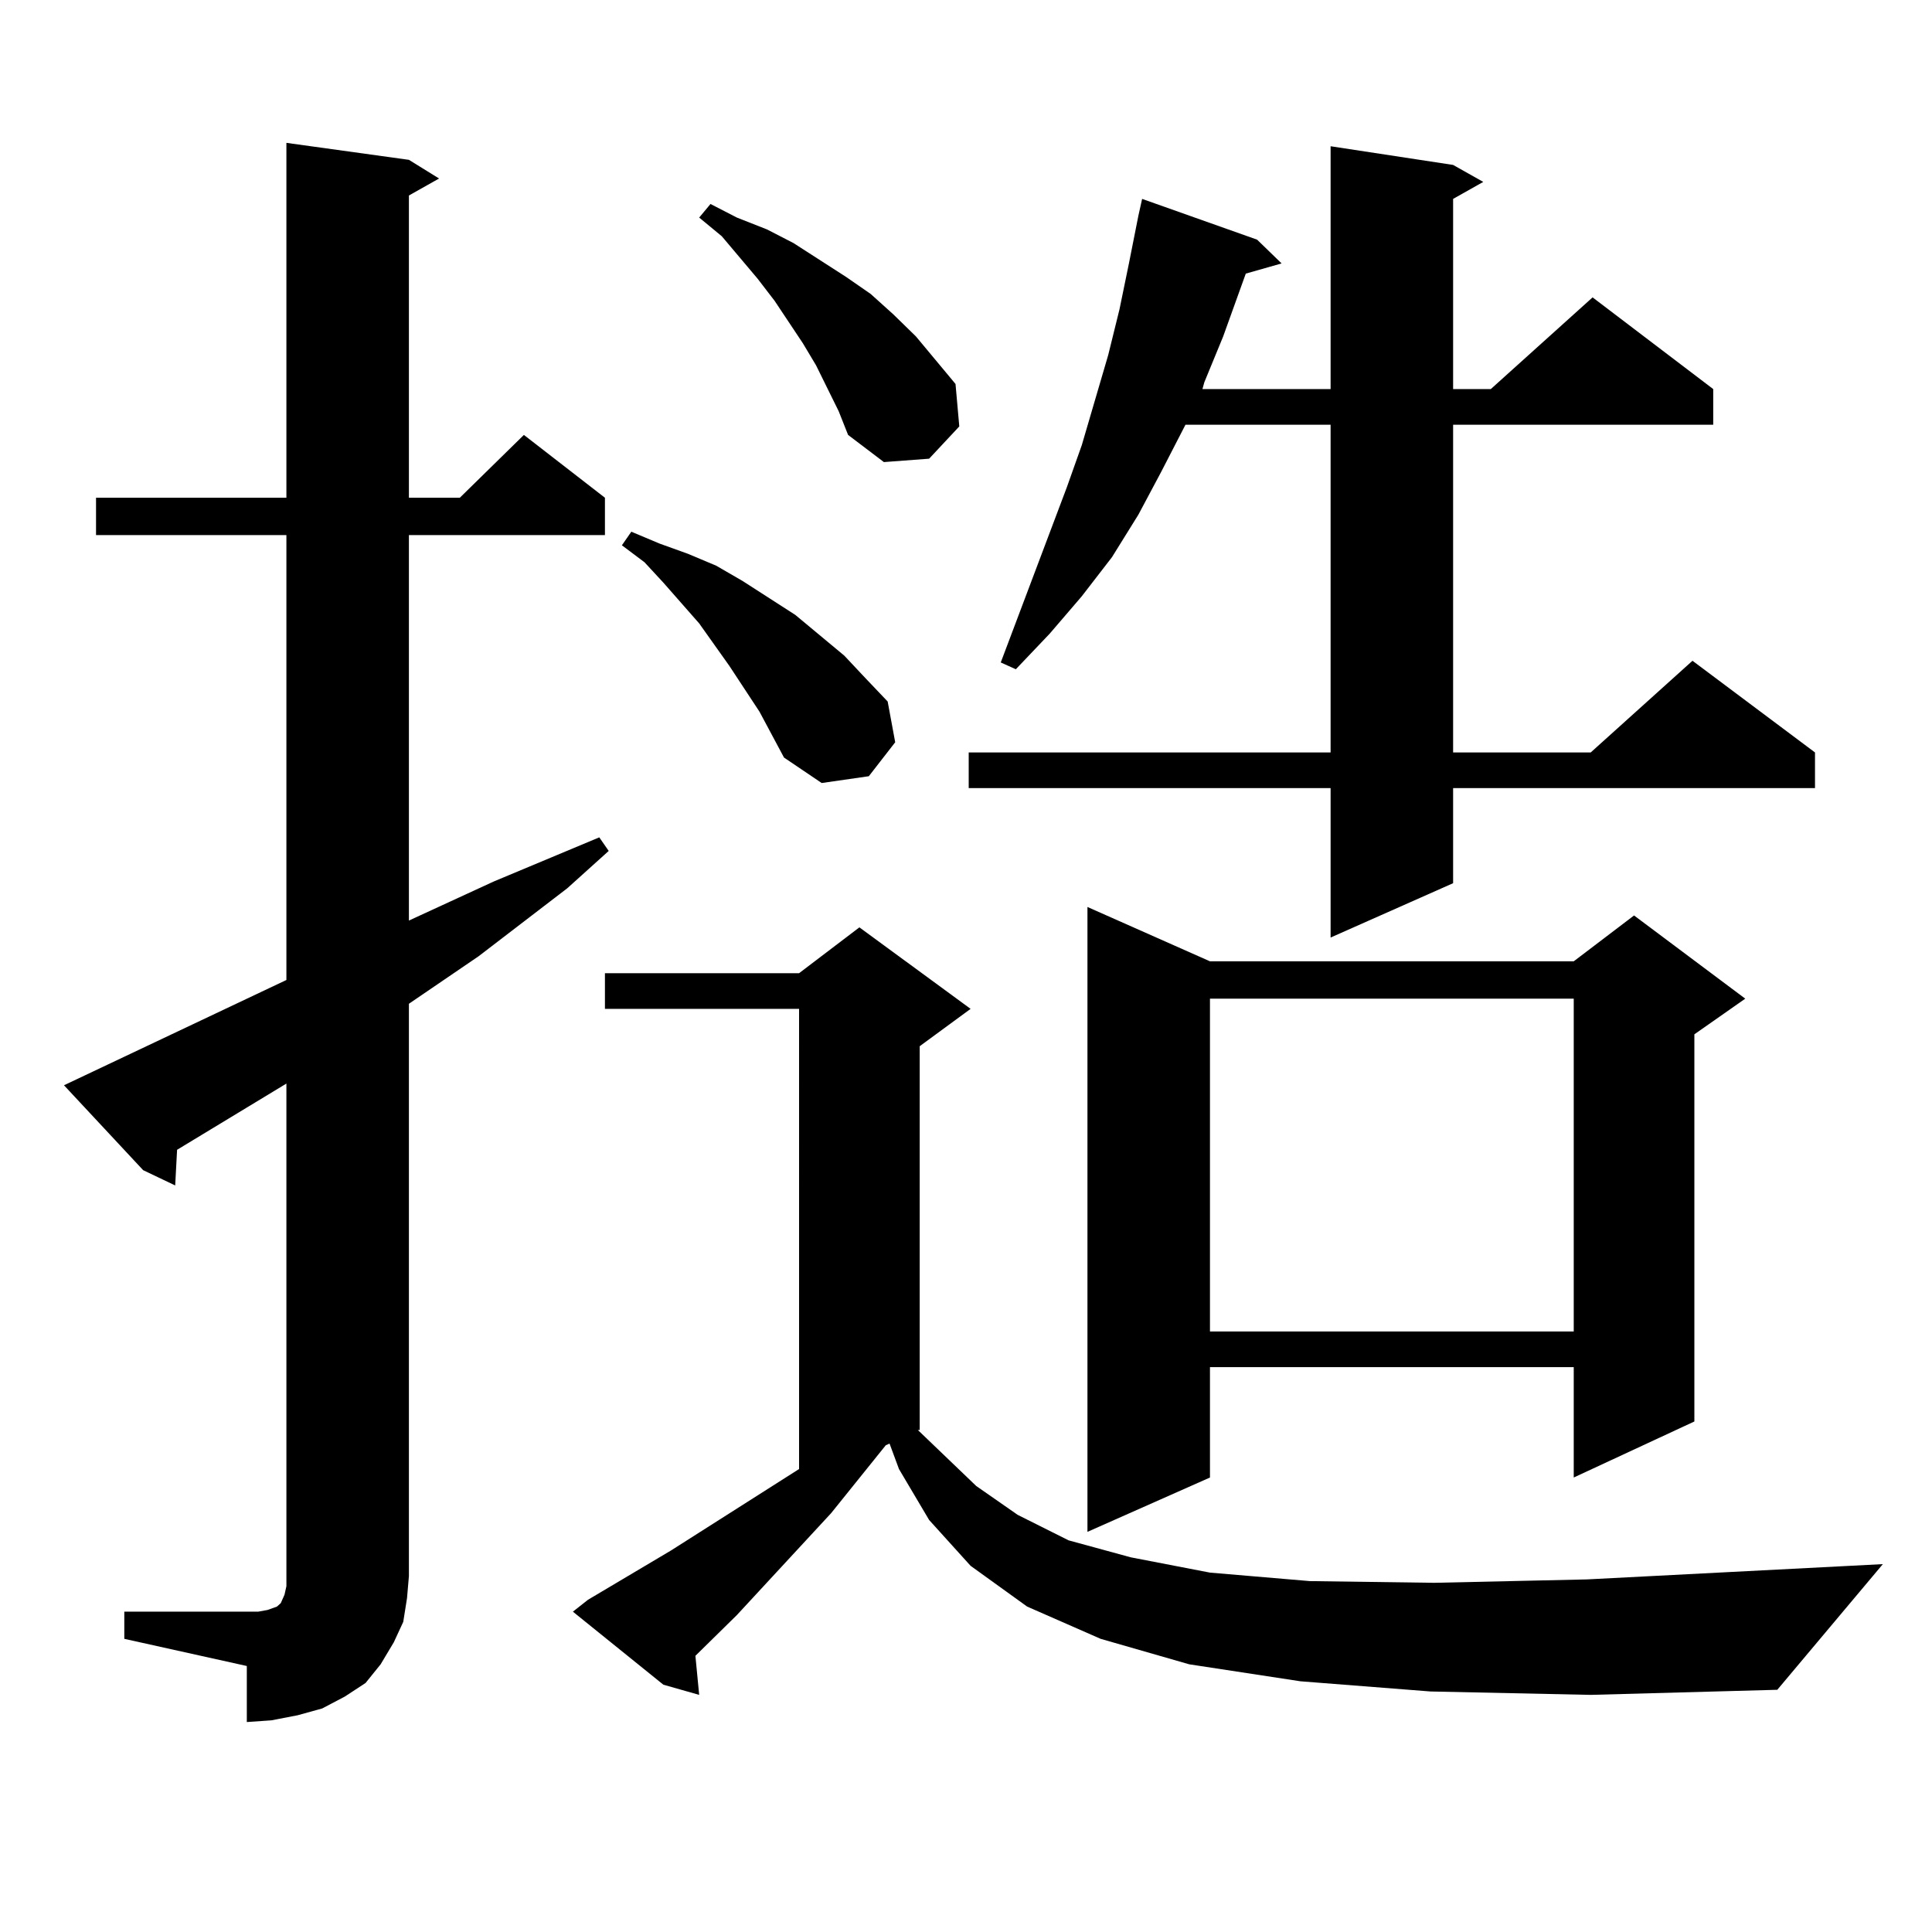 <?xml version="1.0" encoding="utf-8"?>
<!-- Generator: Adobe Illustrator 16.0.0, SVG Export Plug-In . SVG Version: 6.00 Build 0)  -->
<!DOCTYPE svg PUBLIC "-//W3C//DTD SVG 1.1//EN" "http://www.w3.org/Graphics/SVG/1.1/DTD/svg11.dtd">
<svg version="1.1" id="图层_1" xmlns="http://www.w3.org/2000/svg" xmlns:xlink="http://www.w3.org/1999/xlink" x="0px" y="0px"
	 width="1000px" height="1000px" viewBox="0 0 1000 1000" enable-background="new 0 0 1000 1000" xml:space="preserve">
<path d="M64.34,834.195h63.413h5.854l4.878-0.879l4.878-1.758l1.951-1.758l1.951-4.395l0.976-4.395v-5.273V560.855l-56.584,34.277
	l-0.976,18.457l-16.585-7.91l-40.975-43.945l115.119-54.492V276.969H49.706v-19.336h98.534V73.941l63.413,8.789l15.609,9.668
	l-15.609,8.789v156.445h26.341l33.17-32.52l41.95,32.52v19.336H211.653V476.48l43.901-20.215l54.633-22.852l4.878,7.031
	l-21.463,19.336l-45.853,35.156l-36.097,24.609v296.191l-0.976,11.426l-1.951,12.305l-4.878,10.547l-6.829,11.426l-7.805,9.668
	l-10.731,7.031l-11.707,6.152l-12.683,3.516l-13.658,2.637l-12.683,0.879V862.32L64.34,848.258V834.195z M740.421,875.504
	l-67.315-5.273l-57.56-8.789l-45.853-13.184l-38.048-16.699l-29.268-21.094l-21.463-23.73l-15.609-26.367l-4.878-13.184
	l-1.951,0.879l-28.292,35.156l-48.779,52.734l-21.463,21.094l1.951,20.215l-18.536-5.273l-46.828-37.793l7.805-6.152l42.926-25.488
	l66.34-42.188V522.184H313.114v-18.457H413.6l31.219-23.73l57.56,42.188l-26.341,19.336v198.633h-0.976l30.243,29.004l21.463,14.941
	l26.341,13.184l32.194,8.789l40.975,7.91l51.706,4.395l64.389,0.879l79.022-1.758l153.167-7.91l-54.633,65.039l-96.583,2.637
	L740.421,875.504z M393.112,368.375l-15.609-23.73l-15.609-21.973l-18.536-21.094l-9.756-10.547l-11.707-8.789l4.878-7.031
	l14.634,6.152l14.634,5.273l14.634,6.152l13.658,7.91l27.316,17.578l25.365,21.094l10.731,11.426l11.707,12.305l3.902,21.094
	l-13.658,17.578l-24.39,3.516l-19.512-13.184L393.112,368.375z M434.087,212.809l-11.707-23.73l-6.829-11.426l-14.634-21.973
	l-8.78-11.426l-18.536-21.973l-11.707-9.668l5.854-7.031l13.658,7.031l15.609,6.152l13.658,7.031l27.316,17.578l12.683,8.789
	l11.707,10.547l11.707,11.426l20.487,24.609l1.951,21.973l-15.609,16.699l-23.414,1.758l-18.536-14.063L434.087,212.809z
	 M752.128,85.367l15.609,8.789l-15.609,8.789v98.438h19.512l52.682-47.461l62.438,47.461v18.457H752.128v169.629h71.218
	l52.682-47.461l63.413,47.461v18.457H752.128v49.219l-63.413,28.125v-77.344H501.402v-18.457h187.313V219.84h-75.12l-12.683,24.609
	l-11.707,21.973l-13.658,21.973l-15.609,20.215l-16.585,19.336l-17.561,18.457l-7.805-3.516l34.146-90.527l7.805-21.973
	l13.658-46.582l5.854-23.73l4.878-23.73l4.878-24.609l1.951-8.789l59.511,21.094l12.683,12.305l-18.536,5.273l-11.707,32.52
	l-9.756,23.73l-0.976,3.516h66.34V75.699L752.128,85.367z M626.277,497.574h188.288l31.219-23.73l57.56,43.066l-26.341,18.457
	v200.391l-62.438,29.004v-57.129H626.277v57.129l-63.413,28.125V469.449L626.277,497.574z M626.277,516.91v172.266h188.288V516.91
	H626.277z"/>
</svg>

